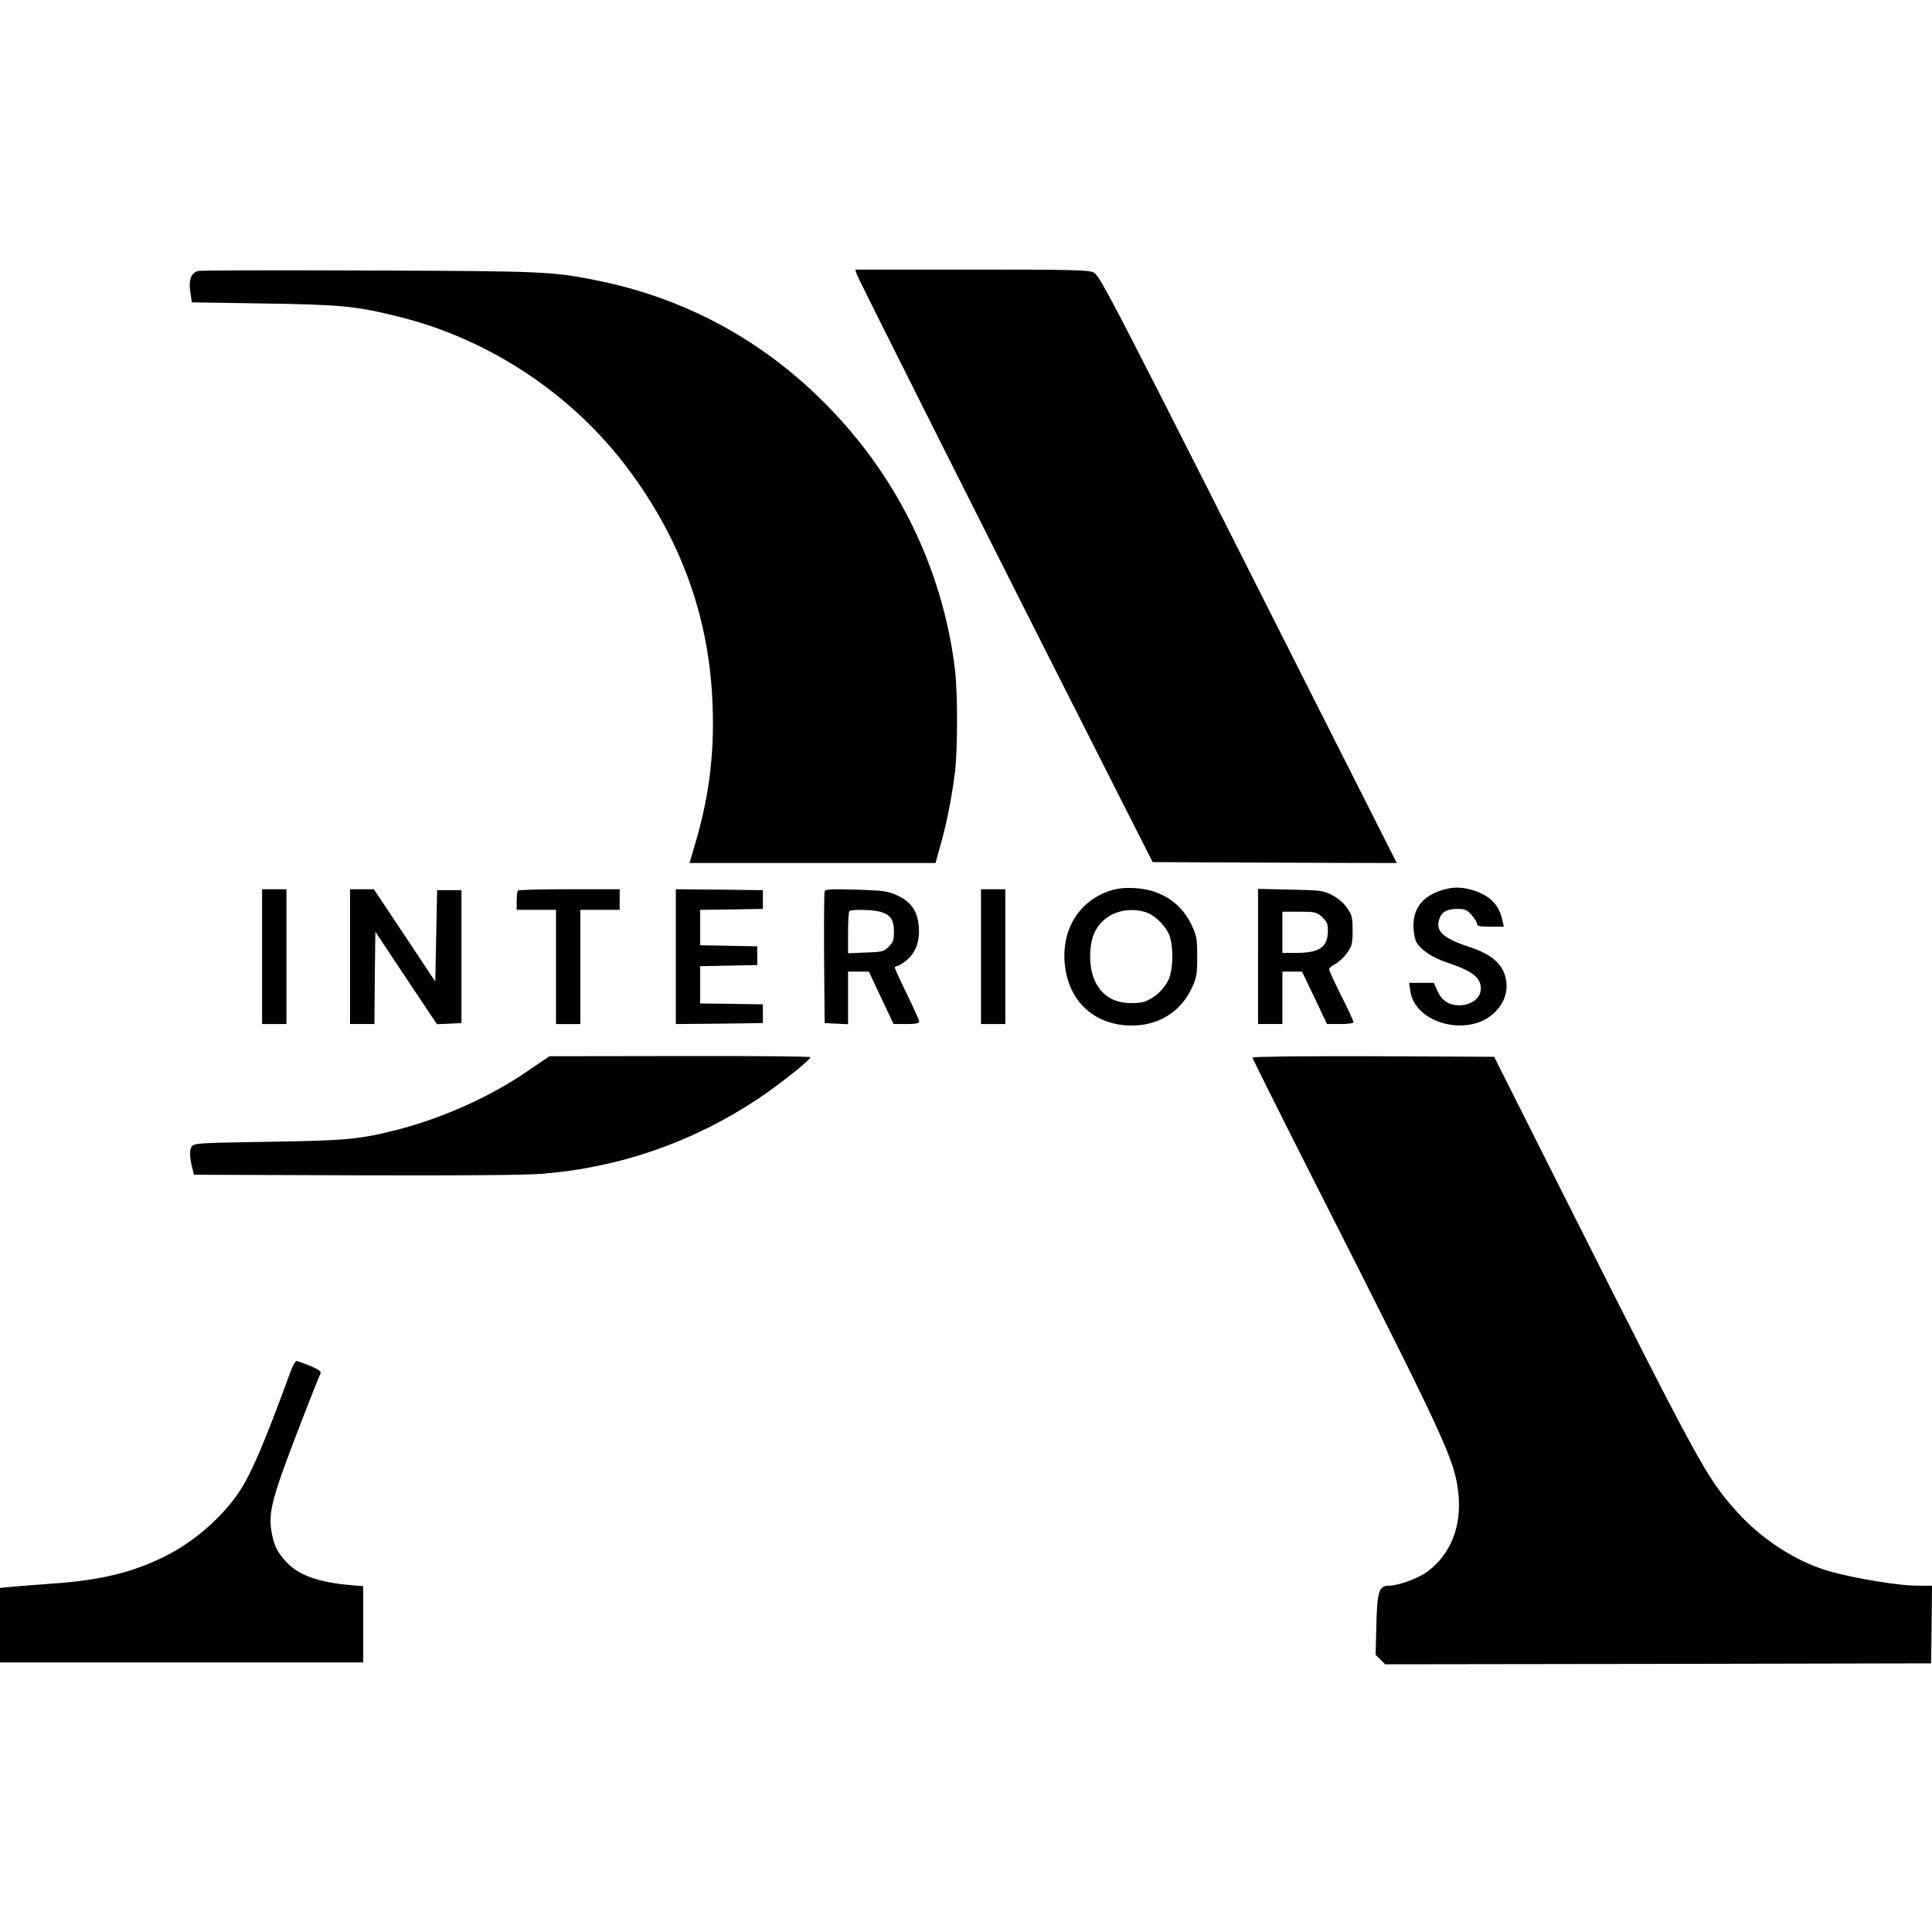 <?xml version="1.0" standalone="no"?>
<!DOCTYPE svg PUBLIC "-//W3C//DTD SVG 20010904//EN"
 "http://www.w3.org/TR/2001/REC-SVG-20010904/DTD/svg10.dtd">
<svg version="1.0" xmlns="http://www.w3.org/2000/svg"
 width="1032pt" height="1032pt" viewBox="0 0 1032 1032"
 preserveAspectRatio="xMidYMid meet">
<g transform="translate(0,1032) scale(0.1,-0.1)"
fill="#000000" stroke="none">
<path d="M1062 8873 c-40 -8 -55 -45 -46 -110 l9 -58 380 -6 c413 -6 498 -14
722 -70 484 -119 927 -412 1227 -812 290 -388 440 -810 453 -1283 8 -254 -22
-481 -95 -726 l-29 -98 657 0 657 0 26 93 c33 115 62 262 78 392 15 128 15
421 0 550 -55 449 -235 873 -519 1225 -361 446 -832 736 -1379 849 -249 51
-288 53 -1233 56 -487 2 -895 1 -908 -2z"/>
<path d="M4575 8858 c7 -23 741 -1483 1283 -2553 l299 -590 652 -3 652 -2
-337 667 c-1225 2428 -1246 2468 -1284 2488 -25 13 -120 15 -650 15 l-621 0 6
-22z"/>
<path d="M5929 5562 c-172 -57 -266 -219 -239 -412 25 -177 148 -294 324 -307
156 -12 289 63 352 199 26 57 29 73 29 168 0 95 -3 111 -29 167 -55 119 -165
192 -304 199 -57 3 -91 -1 -133 -14z m186 -113 c55 -15 120 -82 136 -139 18
-67 14 -170 -8 -221 -23 -52 -77 -102 -129 -119 -22 -8 -61 -10 -97 -7 -77 7
-131 43 -166 112 -36 69 -37 197 -3 267 47 94 155 138 267 107z"/>
<path d="M7702 5565 c-101 -31 -152 -95 -152 -189 0 -32 7 -70 15 -87 22 -41
85 -84 163 -110 136 -45 182 -80 182 -140 0 -50 -50 -89 -115 -89 -55 0 -94
25 -116 76 l-20 44 -66 0 -66 0 6 -42 c24 -178 316 -252 453 -114 48 48 69
107 59 170 -14 83 -73 137 -194 177 -135 44 -179 81 -166 138 10 46 40 66 97
66 43 0 53 -4 79 -33 16 -18 29 -39 29 -47 0 -12 15 -15 71 -15 l72 0 -7 31
c-17 85 -67 136 -162 165 -58 17 -105 17 -162 -1z"/>
<path d="M1400 5210 l0 -360 65 0 65 0 0 360 0 360 -65 0 -65 0 0 -360z"/>
<path d="M1870 5210 l0 -360 65 0 65 0 2 246 3 247 164 -247 165 -247 65 3 66
3 0 355 0 355 -65 0 -65 0 -5 -244 -5 -244 -164 247 -164 246 -64 0 -63 0 0
-360z"/>
<path d="M2767 5563 c-4 -3 -7 -28 -7 -55 l0 -48 105 0 105 0 0 -305 0 -305
65 0 65 0 0 305 0 305 105 0 105 0 0 55 0 55 -268 0 c-148 0 -272 -3 -275 -7z"/>
<path d="M3610 5210 l0 -360 233 2 232 3 0 50 0 50 -167 3 -168 2 0 100 0 99
153 3 152 3 0 50 0 50 -152 3 -153 3 0 94 0 95 168 2 167 3 0 50 0 50 -232 3
-233 2 0 -360z"/>
<path d="M4405 5559 c-3 -8 -4 -169 -3 -359 l3 -345 63 -3 62 -3 0 141 0 140
55 0 56 0 66 -140 66 -140 69 0 c48 0 68 4 68 13 0 6 -29 72 -65 146 -36 73
-65 137 -65 142 0 5 6 9 13 9 7 0 29 14 49 30 49 40 72 102 66 179 -6 83 -41
134 -115 168 -51 23 -71 26 -219 31 -134 4 -165 2 -169 -9z m296 -109 c55 -15
74 -43 74 -106 0 -45 -4 -58 -28 -81 -25 -26 -34 -28 -122 -31 l-95 -4 0 109
c0 60 3 113 7 116 10 11 123 8 164 -3z"/>
<path d="M5240 5210 l0 -360 65 0 65 0 0 360 0 360 -65 0 -65 0 0 -360z"/>
<path d="M6720 5211 l0 -361 65 0 65 0 0 140 0 140 53 0 52 0 67 -140 66 -140
71 0 c41 0 71 4 71 10 0 6 -29 69 -65 140 -36 71 -65 135 -65 142 0 7 15 20
33 29 17 9 46 35 62 58 27 39 30 50 30 121 0 71 -3 82 -30 121 -18 26 -50 53
-80 68 -46 24 -60 26 -222 29 l-173 4 0 -361z m342 211 c26 -24 31 -36 31 -73
0 -88 -44 -119 -169 -119 l-74 0 0 110 0 110 90 0 c84 0 92 -2 122 -28z"/>
<path d="M2820 4600 c-195 -135 -446 -248 -684 -311 -214 -55 -271 -61 -699
-68 -378 -6 -399 -7 -413 -25 -13 -19 -12 -60 6 -126 l6 -25 860 -3 c574 -2
905 1 999 8 415 33 805 169 1152 399 115 77 281 208 282 224 1 4 -313 7 -696
6 l-698 -1 -115 -78z"/>
<path d="M6690 4671 c0 -5 158 -321 351 -702 678 -1337 727 -1443 748 -1616
22 -179 -37 -333 -163 -427 -50 -37 -156 -76 -207 -76 -53 0 -63 -32 -67 -211
l-4 -158 25 -25 26 -26 1458 2 1458 3 3 208 2 207 -83 0 c-95 0 -331 39 -462
76 -181 51 -372 175 -508 331 -152 172 -194 249 -876 1603 l-410 815 -646 3
c-380 1 -645 -2 -645 -7z"/>
<path d="M1550 2988 c-115 -315 -187 -490 -244 -591 -81 -144 -240 -293 -403
-379 -180 -94 -354 -138 -623 -157 -85 -6 -183 -14 -217 -17 l-63 -6 0 -199 0
-199 970 0 970 0 0 204 0 203 -77 7 c-167 15 -272 54 -336 125 -48 53 -63 85
-76 156 -19 110 0 181 166 610 47 121 89 227 94 236 7 13 -4 21 -54 43 -34 14
-67 26 -73 26 -6 0 -22 -28 -34 -62z"/>
</g>
</svg>
